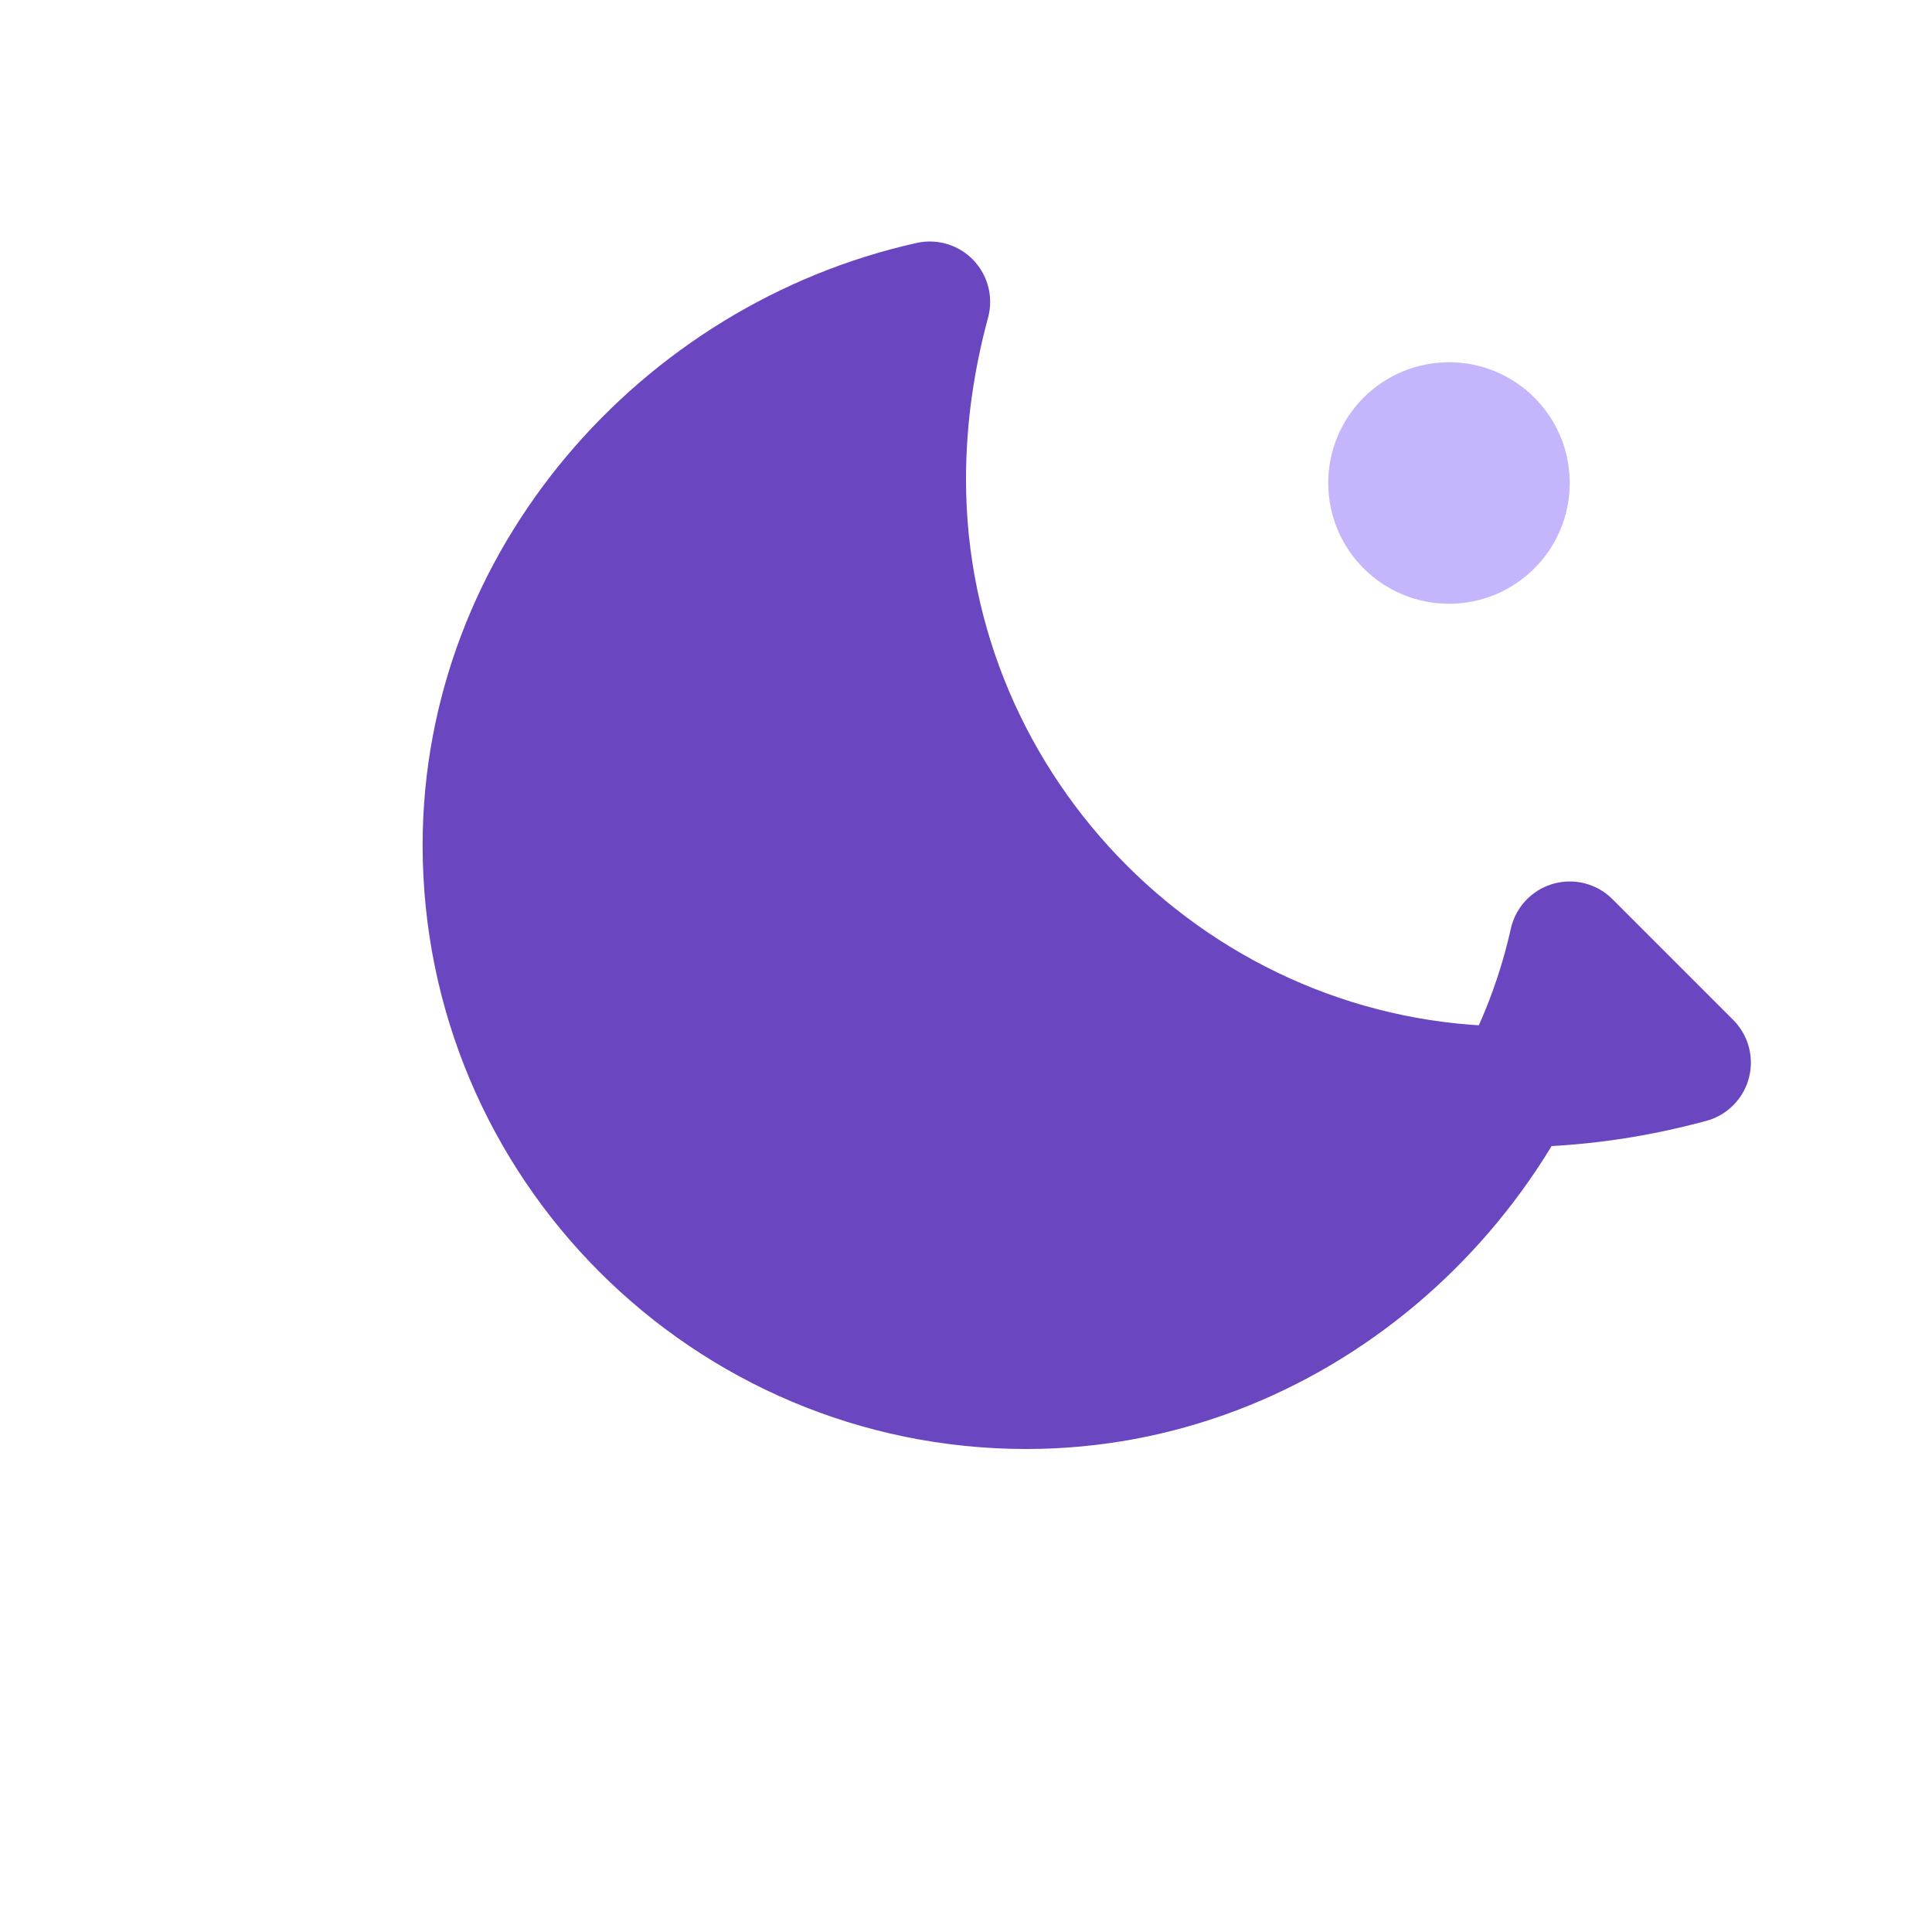 <?xml version="1.0" encoding="UTF-8"?>
<svg width="32" height="32" viewBox="0 0 32 32" fill="none" xmlns="http://www.w3.org/2000/svg">
  <path d="M28 17.6C27.059 17.855 26.074 18 25.059 18C19.533 18 15 13.467 15 7.941C15 6.926 15.145 5.944 15.4 5C11.267 5.92 8 9.612 8 14C8 18.965 12.035 23 17 23C21.388 23 25.08 19.733 26 15.6C26.667 16.267 27.333 16.933 28 17.6Z" fill="#6B46C1" stroke="#6B46C1" stroke-width="2" stroke-linecap="round" stroke-linejoin="round"/>
  <circle cx="24" cy="8" r="2" fill="#C4B5FD"/>
</svg>